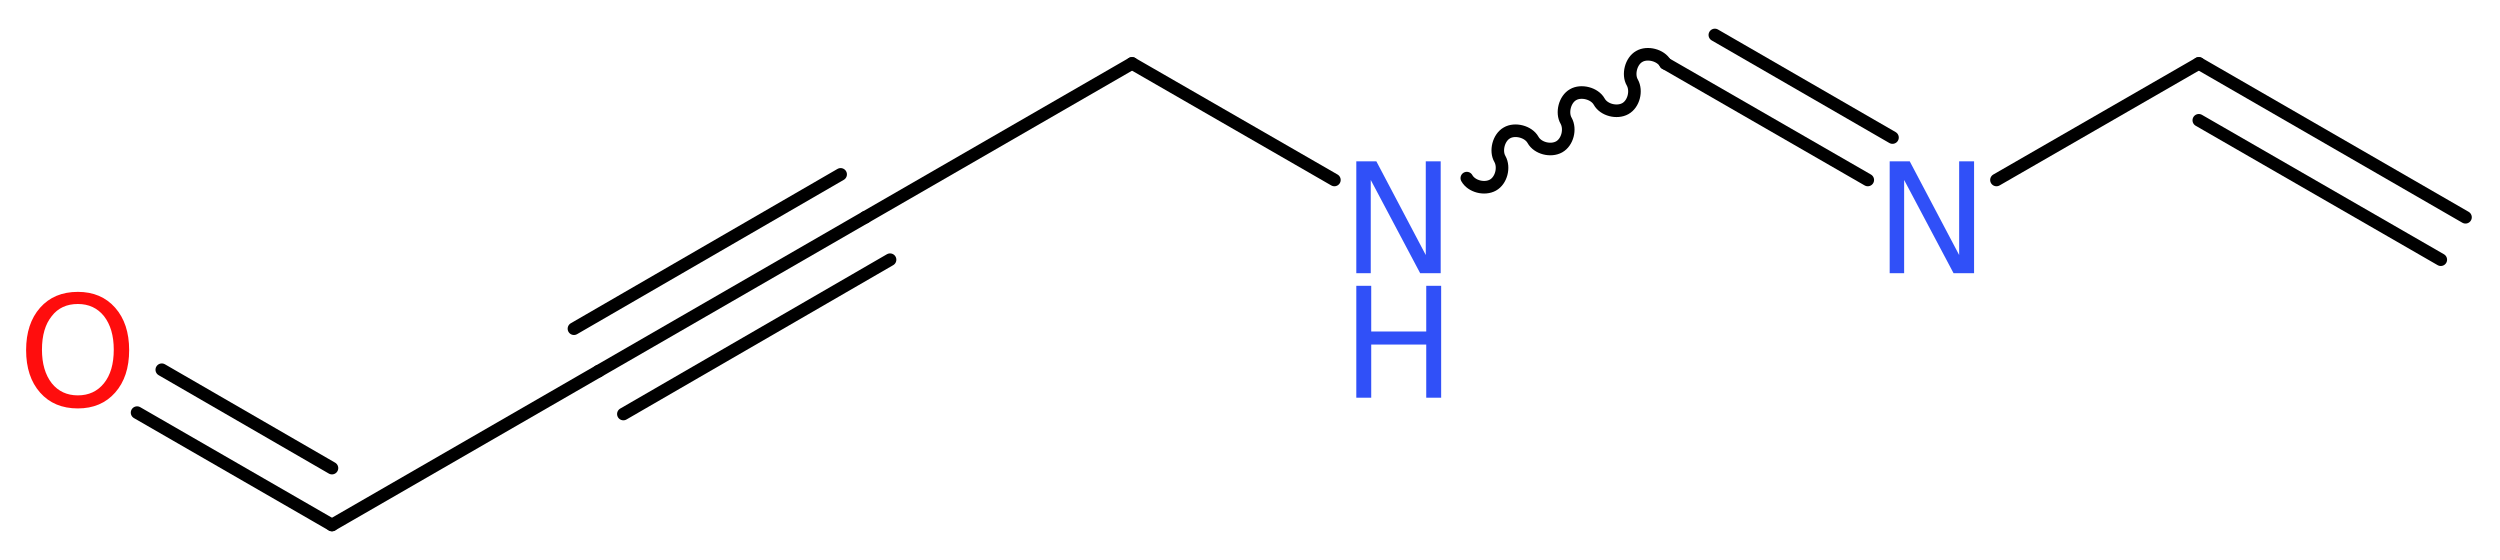 <?xml version='1.0' encoding='UTF-8'?>
<!DOCTYPE svg PUBLIC "-//W3C//DTD SVG 1.1//EN" "http://www.w3.org/Graphics/SVG/1.1/DTD/svg11.dtd">
<svg version='1.2' xmlns='http://www.w3.org/2000/svg' xmlns:xlink='http://www.w3.org/1999/xlink' width='53.62mm' height='12.01mm' viewBox='0 0 53.62 12.01'>
  <desc>Generated by the Chemistry Development Kit (http://github.com/cdk)</desc>
  <g stroke-linecap='round' stroke-linejoin='round' stroke='#000000' stroke-width='.27' fill='#3050F8'>
    <rect x='.0' y='.0' width='54.0' height='13.0' fill='#FFFFFF' stroke='none'/>
    <g id='mol1' class='mol'>
      <g id='mol1bnd1' class='bond'>
        <line x1='47.16' y1='1.36' x2='52.88' y2='4.66'/>
        <line x1='47.16' y1='2.58' x2='52.35' y2='5.57'/>
      </g>
      <line id='mol1bnd2' class='bond' x1='47.16' y1='1.36' x2='42.82' y2='3.86'/>
      <g id='mol1bnd3' class='bond'>
        <line x1='40.06' y1='3.86' x2='35.72' y2='1.36'/>
        <line x1='40.59' y1='2.95' x2='36.78' y2='.75'/>
      </g>
      <path id='mol1bnd4' class='bond' d='M35.72 1.36c-.1 -.18 -.39 -.25 -.56 -.15c-.18 .1 -.25 .39 -.15 .56c.1 .18 .03 .46 -.15 .56c-.18 .1 -.46 .03 -.56 -.15c-.1 -.18 -.39 -.25 -.56 -.15c-.18 .1 -.25 .39 -.15 .56c.1 .18 .03 .46 -.15 .56c-.18 .1 -.46 .03 -.56 -.15c-.1 -.18 -.39 -.25 -.56 -.15c-.18 .1 -.25 .39 -.15 .56c.1 .18 .03 .46 -.15 .56c-.18 .1 -.46 .03 -.56 -.15' fill='none' stroke='#000000' stroke-width='.27'/>
      <line id='mol1bnd5' class='bond' x1='28.62' y1='3.86' x2='24.28' y2='1.36'/>
      <line id='mol1bnd6' class='bond' x1='24.28' y1='1.36' x2='18.56' y2='4.66'/>
      <g id='mol1bnd7' class='bond'>
        <line x1='18.56' y1='4.66' x2='12.84' y2='7.96'/>
        <line x1='19.09' y1='5.57' x2='13.37' y2='8.88'/>
        <line x1='18.03' y1='3.74' x2='12.31' y2='7.05'/>
      </g>
      <line id='mol1bnd8' class='bond' x1='12.84' y1='7.96' x2='7.12' y2='11.26'/>
      <g id='mol1bnd9' class='bond'>
        <line x1='7.12' y1='11.26' x2='2.94' y2='8.85'/>
        <line x1='7.12' y1='10.04' x2='3.47' y2='7.93'/>
      </g>
      <path id='mol1atm3' class='atom' d='M40.53 3.46h.43l1.06 2.01v-2.01h.32v2.4h-.44l-1.06 -2.0v2.0h-.31v-2.4z' stroke='none'/>
      <g id='mol1atm5' class='atom'>
        <path d='M29.09 3.46h.43l1.06 2.01v-2.01h.32v2.4h-.44l-1.06 -2.0v2.0h-.31v-2.4z' stroke='none'/>
        <path d='M29.09 6.13h.32v.98h1.18v-.98h.32v2.4h-.32v-1.14h-1.18v1.14h-.32v-2.4z' stroke='none'/>
      </g>
      <path id='mol1atm10' class='atom' d='M1.67 6.52q-.36 .0 -.56 .26q-.21 .26 -.21 .72q.0 .45 .21 .72q.21 .26 .56 .26q.35 .0 .56 -.26q.21 -.26 .21 -.72q.0 -.45 -.21 -.72q-.21 -.26 -.56 -.26zM1.67 6.26q.5 .0 .8 .34q.3 .34 .3 .91q.0 .57 -.3 .91q-.3 .34 -.8 .34q-.51 .0 -.81 -.34q-.3 -.34 -.3 -.91q.0 -.57 .3 -.91q.3 -.34 .81 -.34z' stroke='none' fill='#FF0D0D'/>
    </g>
  </g>
</svg>
